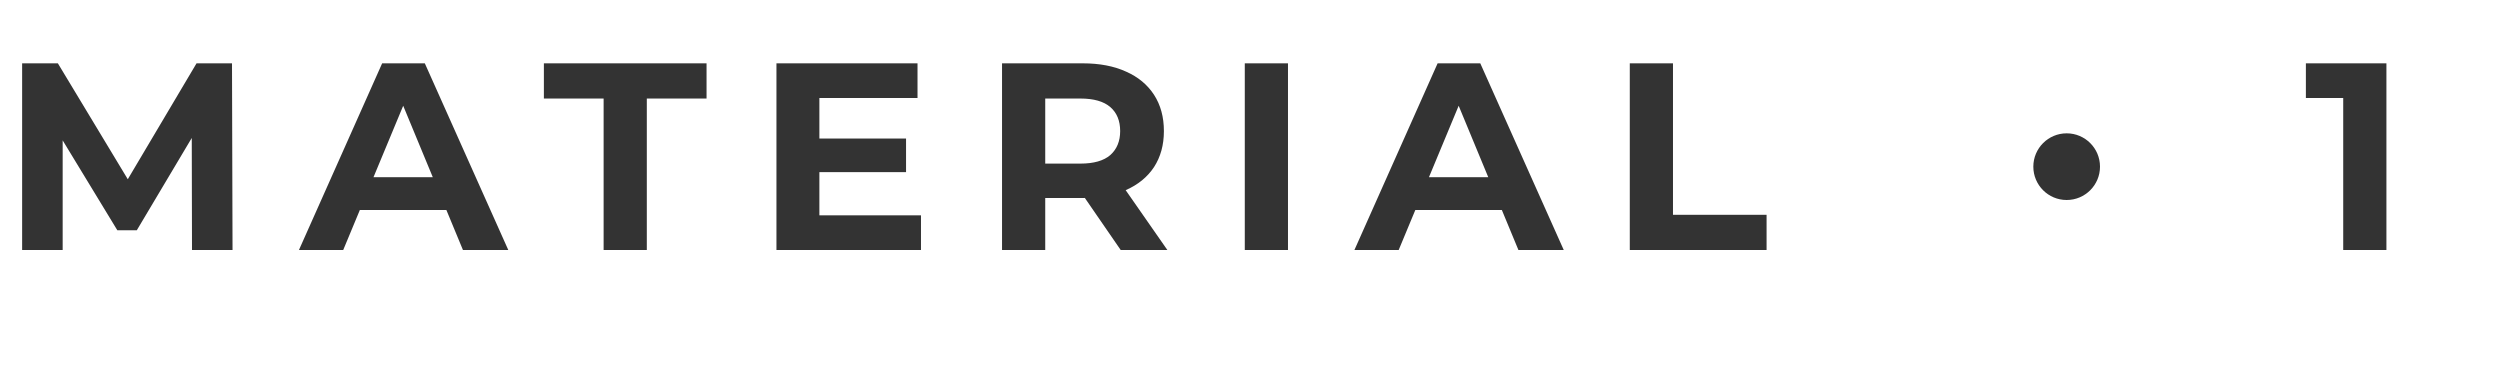 <svg xmlns="http://www.w3.org/2000/svg" width="150" height="23" viewBox="0 0 150 23" fill="none"><path d="M1.328 15V3.8H3.472L8.24 11.704H7.104L11.792 3.8H13.92L13.952 15H11.52L11.504 7.528H11.952L8.208 13.816H7.04L3.216 7.528H3.76V15H1.328ZM17.937 15L22.929 3.8H25.489L30.497 15H27.777L23.681 5.112H24.705L20.593 15H17.937ZM20.433 12.6L21.121 10.632H26.881L27.585 12.6H20.433ZM36.217 15V5.912H32.633V3.8H42.393V5.912H38.809V15H36.217ZM48.971 8.312H54.363V10.328H48.971V8.312ZM49.163 12.92H55.259V15H46.587V3.8H55.051V5.88H49.163V12.92ZM60.122 15V3.8H64.97C65.972 3.8 66.836 3.965 67.562 4.296C68.287 4.616 68.847 5.08 69.242 5.688C69.636 6.296 69.834 7.021 69.834 7.864C69.834 8.696 69.636 9.416 69.242 10.024C68.847 10.621 68.287 11.08 67.562 11.4C66.836 11.72 65.972 11.88 64.97 11.88H61.562L62.714 10.744V15H60.122ZM67.242 15L64.442 10.936H67.21L70.042 15H67.242ZM62.714 11.032L61.562 9.816H64.826C65.626 9.816 66.223 9.645 66.618 9.304C67.012 8.952 67.21 8.472 67.21 7.864C67.21 7.245 67.012 6.765 66.618 6.424C66.223 6.083 65.626 5.912 64.826 5.912H61.562L62.714 4.68V11.032ZM74.687 15V3.8H77.279V15H74.687ZM81.265 15L86.257 3.8H88.817L93.825 15H91.105L87.009 5.112H88.033L83.921 15H81.265ZM83.761 12.6L84.449 10.632H90.209L90.913 12.6H83.761ZM97.787 15V3.8H100.379V12.888H105.995V15H97.787ZM140.593 15V4.76L141.713 5.88H138.353V3.8H143.185V15H140.593Z" fill="#333333"></path><circle cx="124" cy="10" r="2" fill="#333333"></circle></svg>